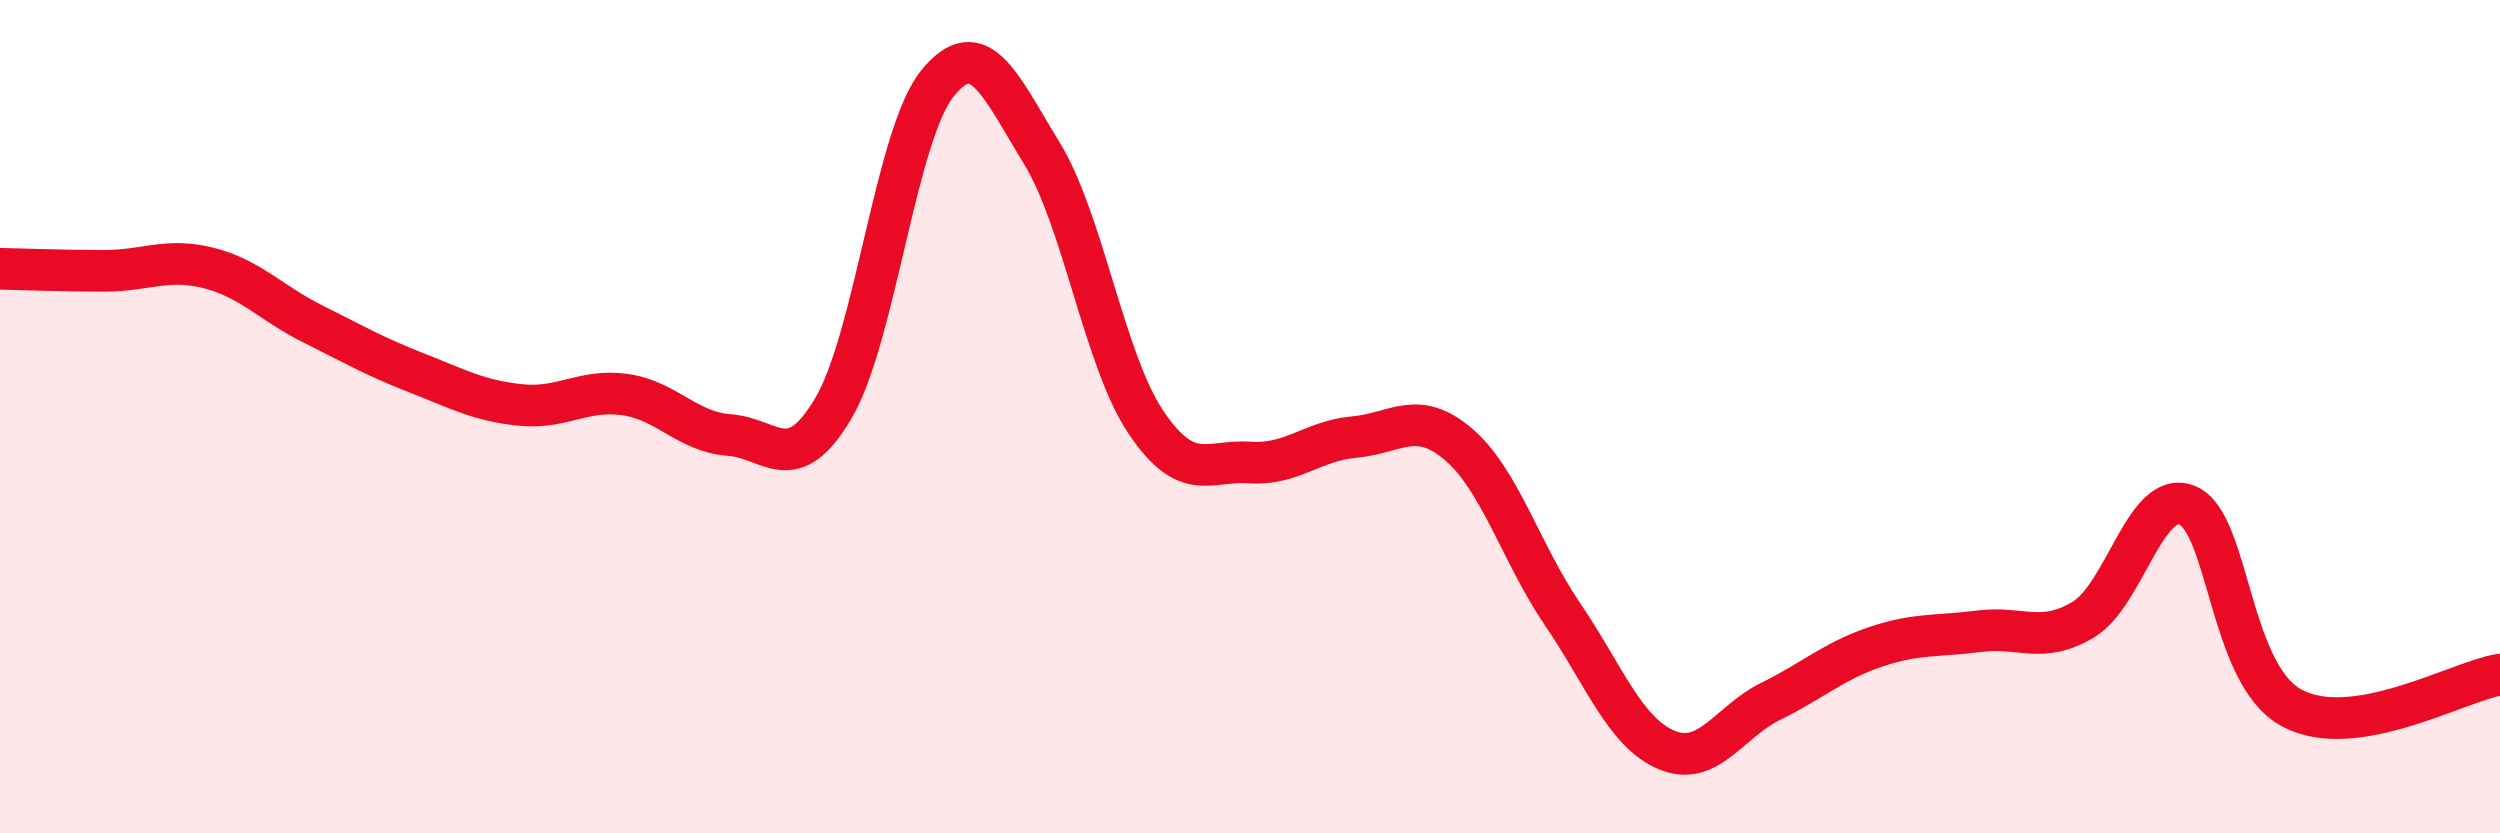 
    <svg width="60" height="20" viewBox="0 0 60 20" xmlns="http://www.w3.org/2000/svg">
      <path
        d="M 0,6.45 C 0.5,6.46 1.5,6.5 2.5,6.5 C 3.5,6.5 4,6.18 5,6.43 C 6,6.68 6.5,7.27 7.5,7.77 C 8.5,8.27 9,8.56 10,8.95 C 11,9.34 11.5,9.62 12.5,9.72 C 13.5,9.82 14,9.33 15,9.47 C 16,9.61 16.5,10.37 17.5,10.44 C 18.5,10.51 19,11.49 20,9.8 C 21,8.11 21.5,3.23 22.5,2 C 23.5,0.77 24,2.04 25,3.67 C 26,5.3 26.5,8.64 27.5,10.13 C 28.5,11.62 29,11.03 30,11.1 C 31,11.17 31.5,10.58 32.5,10.49 C 33.5,10.4 34,9.81 35,10.66 C 36,11.51 36.5,13.27 37.5,14.74 C 38.5,16.21 39,17.58 40,18 C 41,18.42 41.5,17.32 42.5,16.83 C 43.5,16.34 44,15.87 45,15.53 C 46,15.19 46.5,15.28 47.5,15.15 C 48.5,15.02 49,15.47 50,14.87 C 51,14.27 51.5,11.71 52.5,12.13 C 53.5,12.55 53.5,16.18 55,16.99 C 56.5,17.8 59,16.35 60,16.19L60 20L0 20Z"
        fill="#EB0A25"
        opacity="0.1"
        stroke-linecap="round"
        stroke-linejoin="round"
      />
      <path
        d="M 0,6.45 C 0.5,6.46 1.5,6.5 2.5,6.5 C 3.5,6.5 4,6.18 5,6.43 C 6,6.68 6.5,7.27 7.5,7.77 C 8.5,8.27 9,8.56 10,8.95 C 11,9.34 11.5,9.62 12.5,9.72 C 13.5,9.82 14,9.33 15,9.47 C 16,9.61 16.5,10.37 17.5,10.44 C 18.5,10.51 19,11.49 20,9.8 C 21,8.11 21.5,3.23 22.5,2 C 23.5,0.77 24,2.04 25,3.67 C 26,5.3 26.5,8.64 27.5,10.13 C 28.5,11.62 29,11.03 30,11.1 C 31,11.17 31.5,10.58 32.5,10.49 C 33.5,10.4 34,9.81 35,10.66 C 36,11.51 36.5,13.27 37.5,14.74 C 38.5,16.21 39,17.58 40,18 C 41,18.42 41.5,17.32 42.5,16.83 C 43.5,16.34 44,15.87 45,15.53 C 46,15.19 46.5,15.28 47.5,15.15 C 48.5,15.02 49,15.47 50,14.87 C 51,14.27 51.5,11.71 52.5,12.13 C 53.5,12.55 53.5,16.18 55,16.99 C 56.5,17.8 59,16.35 60,16.19"
        stroke="#EB0A25"
        stroke-width="1"
        fill="none"
        stroke-linecap="round"
        stroke-linejoin="round"
      />
    </svg>
  